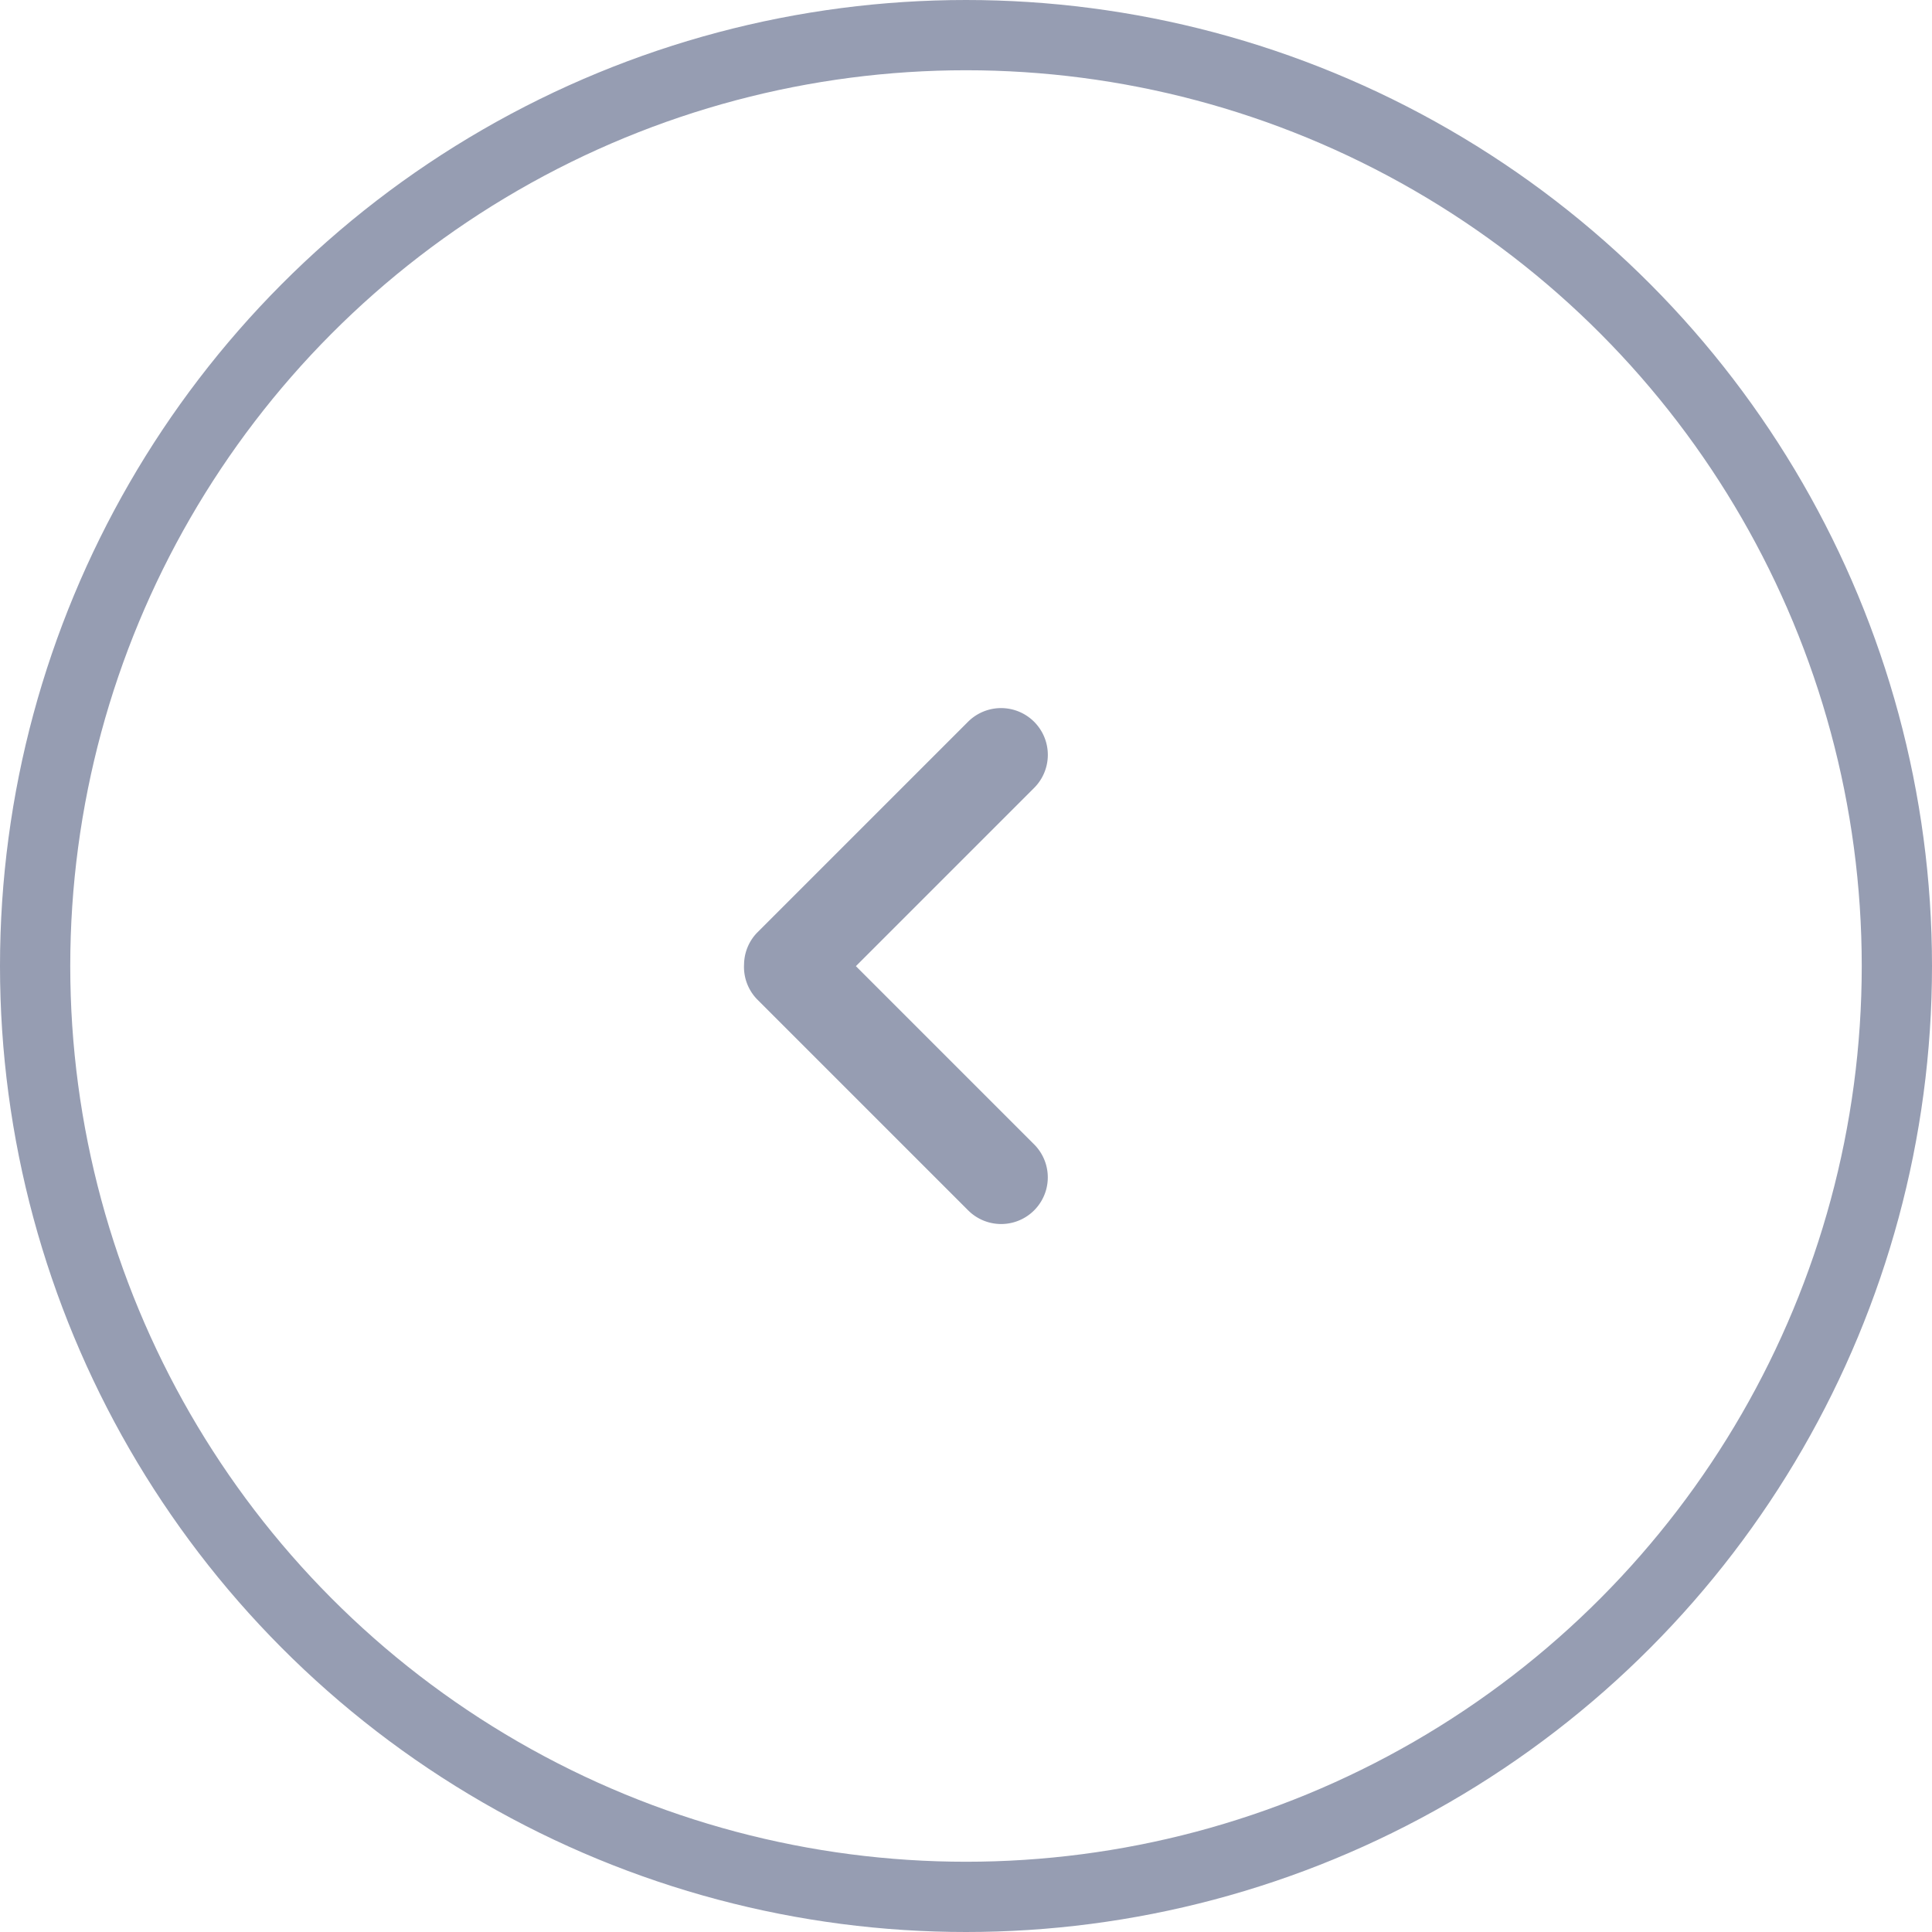 <svg xmlns="http://www.w3.org/2000/svg" width="55" height="55" viewBox="0 0 55 55"><g transform="translate(-1388 -13417)"><g transform="translate(1388 13417)" fill="none" stroke="#969db2" stroke-width="2"><circle cx="27.5" cy="27.5" r="27.5" stroke="none"/><circle cx="27.5" cy="27.5" r="26.5" fill="none"/></g><g transform="translate(1408.605 13444.5) rotate(-45)"><path d="M1.328,0A1.322,1.322,0,0,0,.443.373,1.324,1.324,0,0,0,0,1.328v8.51a1.328,1.328,0,0,0,2.656,0V2.662H9.832A1.331,1.331,0,1,0,9.832,0Z" fill="#969db2"/></g></g></svg>